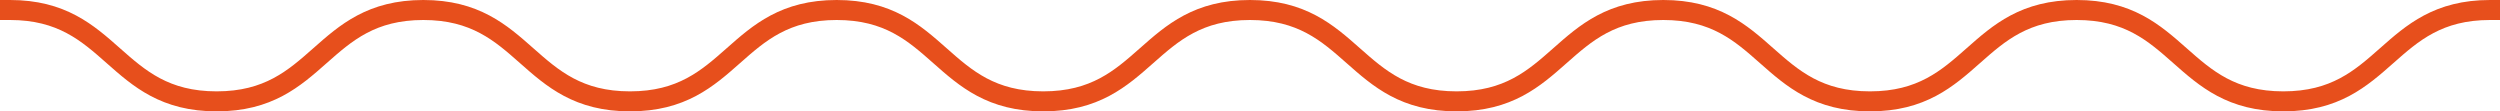 <?xml version="1.0" encoding="UTF-8"?>
<svg id="Capa_2" data-name="Capa 2" xmlns="http://www.w3.org/2000/svg" viewBox="0 0 625 27.84">
  <defs>
    <style>
      .cls-1 {
        fill: none;
        stroke: #e74f1c;
        stroke-linecap: square;
        stroke-linejoin: round;
        stroke-width: 5px;
      }
    </style>
  </defs>
  <g id="Capa_1-2" data-name="Capa 1">
    <path class="cls-1" d="M622.5,2.5c-25.83,0-25.83,22.84-51.67,22.84s-25.83-22.84-51.67-22.84-25.83,22.84-51.67,22.84-25.83-22.84-51.67-22.84-25.83,22.84-51.67,22.84-25.83-22.84-51.67-22.84-25.83,22.84-51.67,22.84S235,2.5,209.17,2.5s-25.83,22.84-51.67,22.84S131.67,2.5,105.83,2.5s-25.83,22.84-51.67,22.84S28.33,2.5,2.5,2.5"/>
  </g>
</svg>